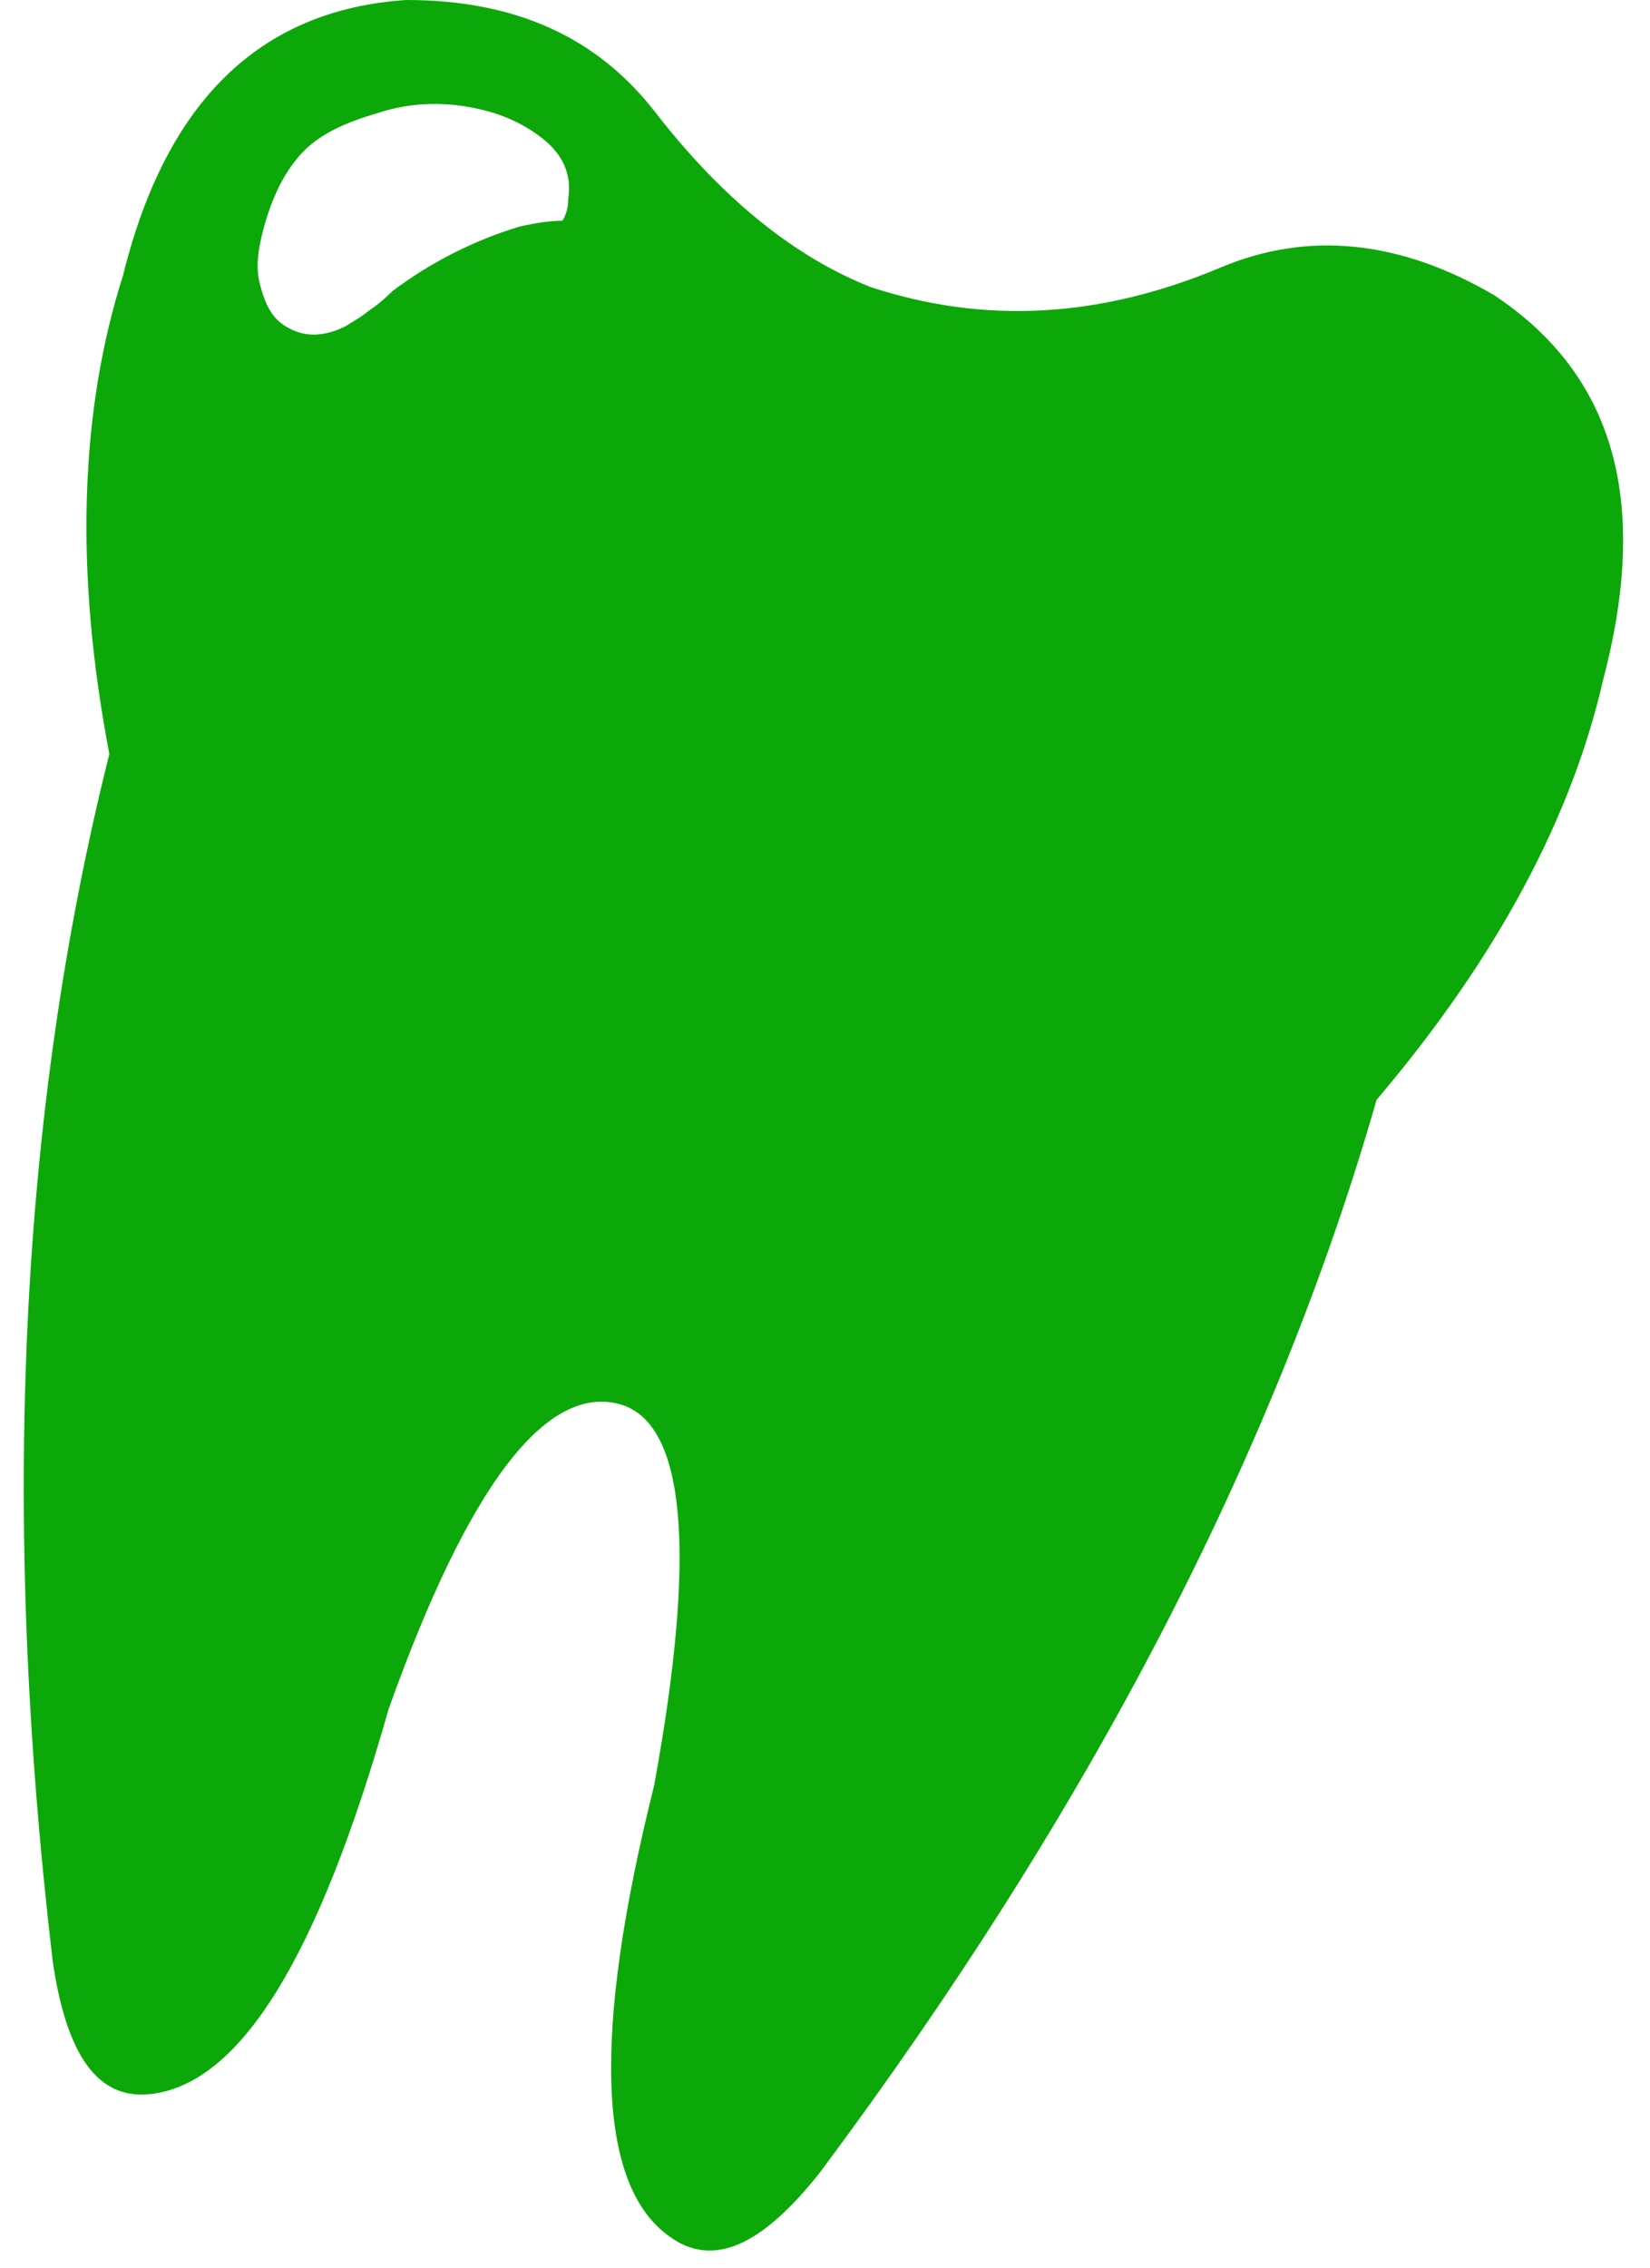 <?xml version="1.0" encoding="UTF-8" standalone="no"?><svg xmlns="http://www.w3.org/2000/svg" xmlns:xlink="http://www.w3.org/1999/xlink" fill="#000000" height="116.1" preserveAspectRatio="xMidYMid meet" version="1" viewBox="-1.2 0.0 84.5 116.1" width="84.5" zoomAndPan="magnify"><g><g><g id="change1_1"><path d="M57.6-24.1c-4.8-2.8-9.5-3.3-14-1.4c-6.2,2.6-12.1,2.9-17.9,1c-3.8-1.5-7.5-4.4-11-8.9 c-3-3.9-7.2-5.8-12.8-5.8c-7.5,0.5-12.3,5.2-14.5,14.1c-2.2,6.9-2.5,15.1-0.7,24.5c-4.6,18.3-5.6,38.9-2.9,61.8 c0.7,4.8,2.3,7.1,5,6.8c4.6-0.5,8.6-7,12.2-19.7c4.1-11.5,8.1-16.7,11.9-15.6c3.3,1,3.9,7.5,1.7,19.5 c-3.2,12.8-2.9,20.5,0.8,23.1c2.2,1.6,4.7,0.5,7.7-3.3c13.8-18.5,23.3-36.8,28.5-54.9c6.2-7.3,10-14.5,11.6-21.5 C65.6-13.5,63.8-20,57.6-24.1 M0.4-33.4C2.2-34,4-34,5.7-33.6C7-33.3,8-32.8,8.9-32.1c1,0.8,1.5,1.8,1.3,3.1 c0,0.4-0.1,0.8-0.3,1.1c-0.6,0-1.3,0.1-2.2,0.3c-2.3,0.7-4.5,1.8-6.5,3.3c-0.5,0.5-0.9,0.8-1.2,1c-0.5,0.4-0.9,0.6-1.2,0.8 c-1,0.5-2,0.6-2.9,0.1c-0.8-0.4-1.2-1.1-1.5-2.3c-0.2-0.8-0.1-1.7,0.2-2.8c0.4-1.5,1-2.8,1.9-3.8S-1.3-32.9,0.4-33.4z" fill="#0ca809" transform="translate(17.7 39.2)"/></g></g></g></svg>